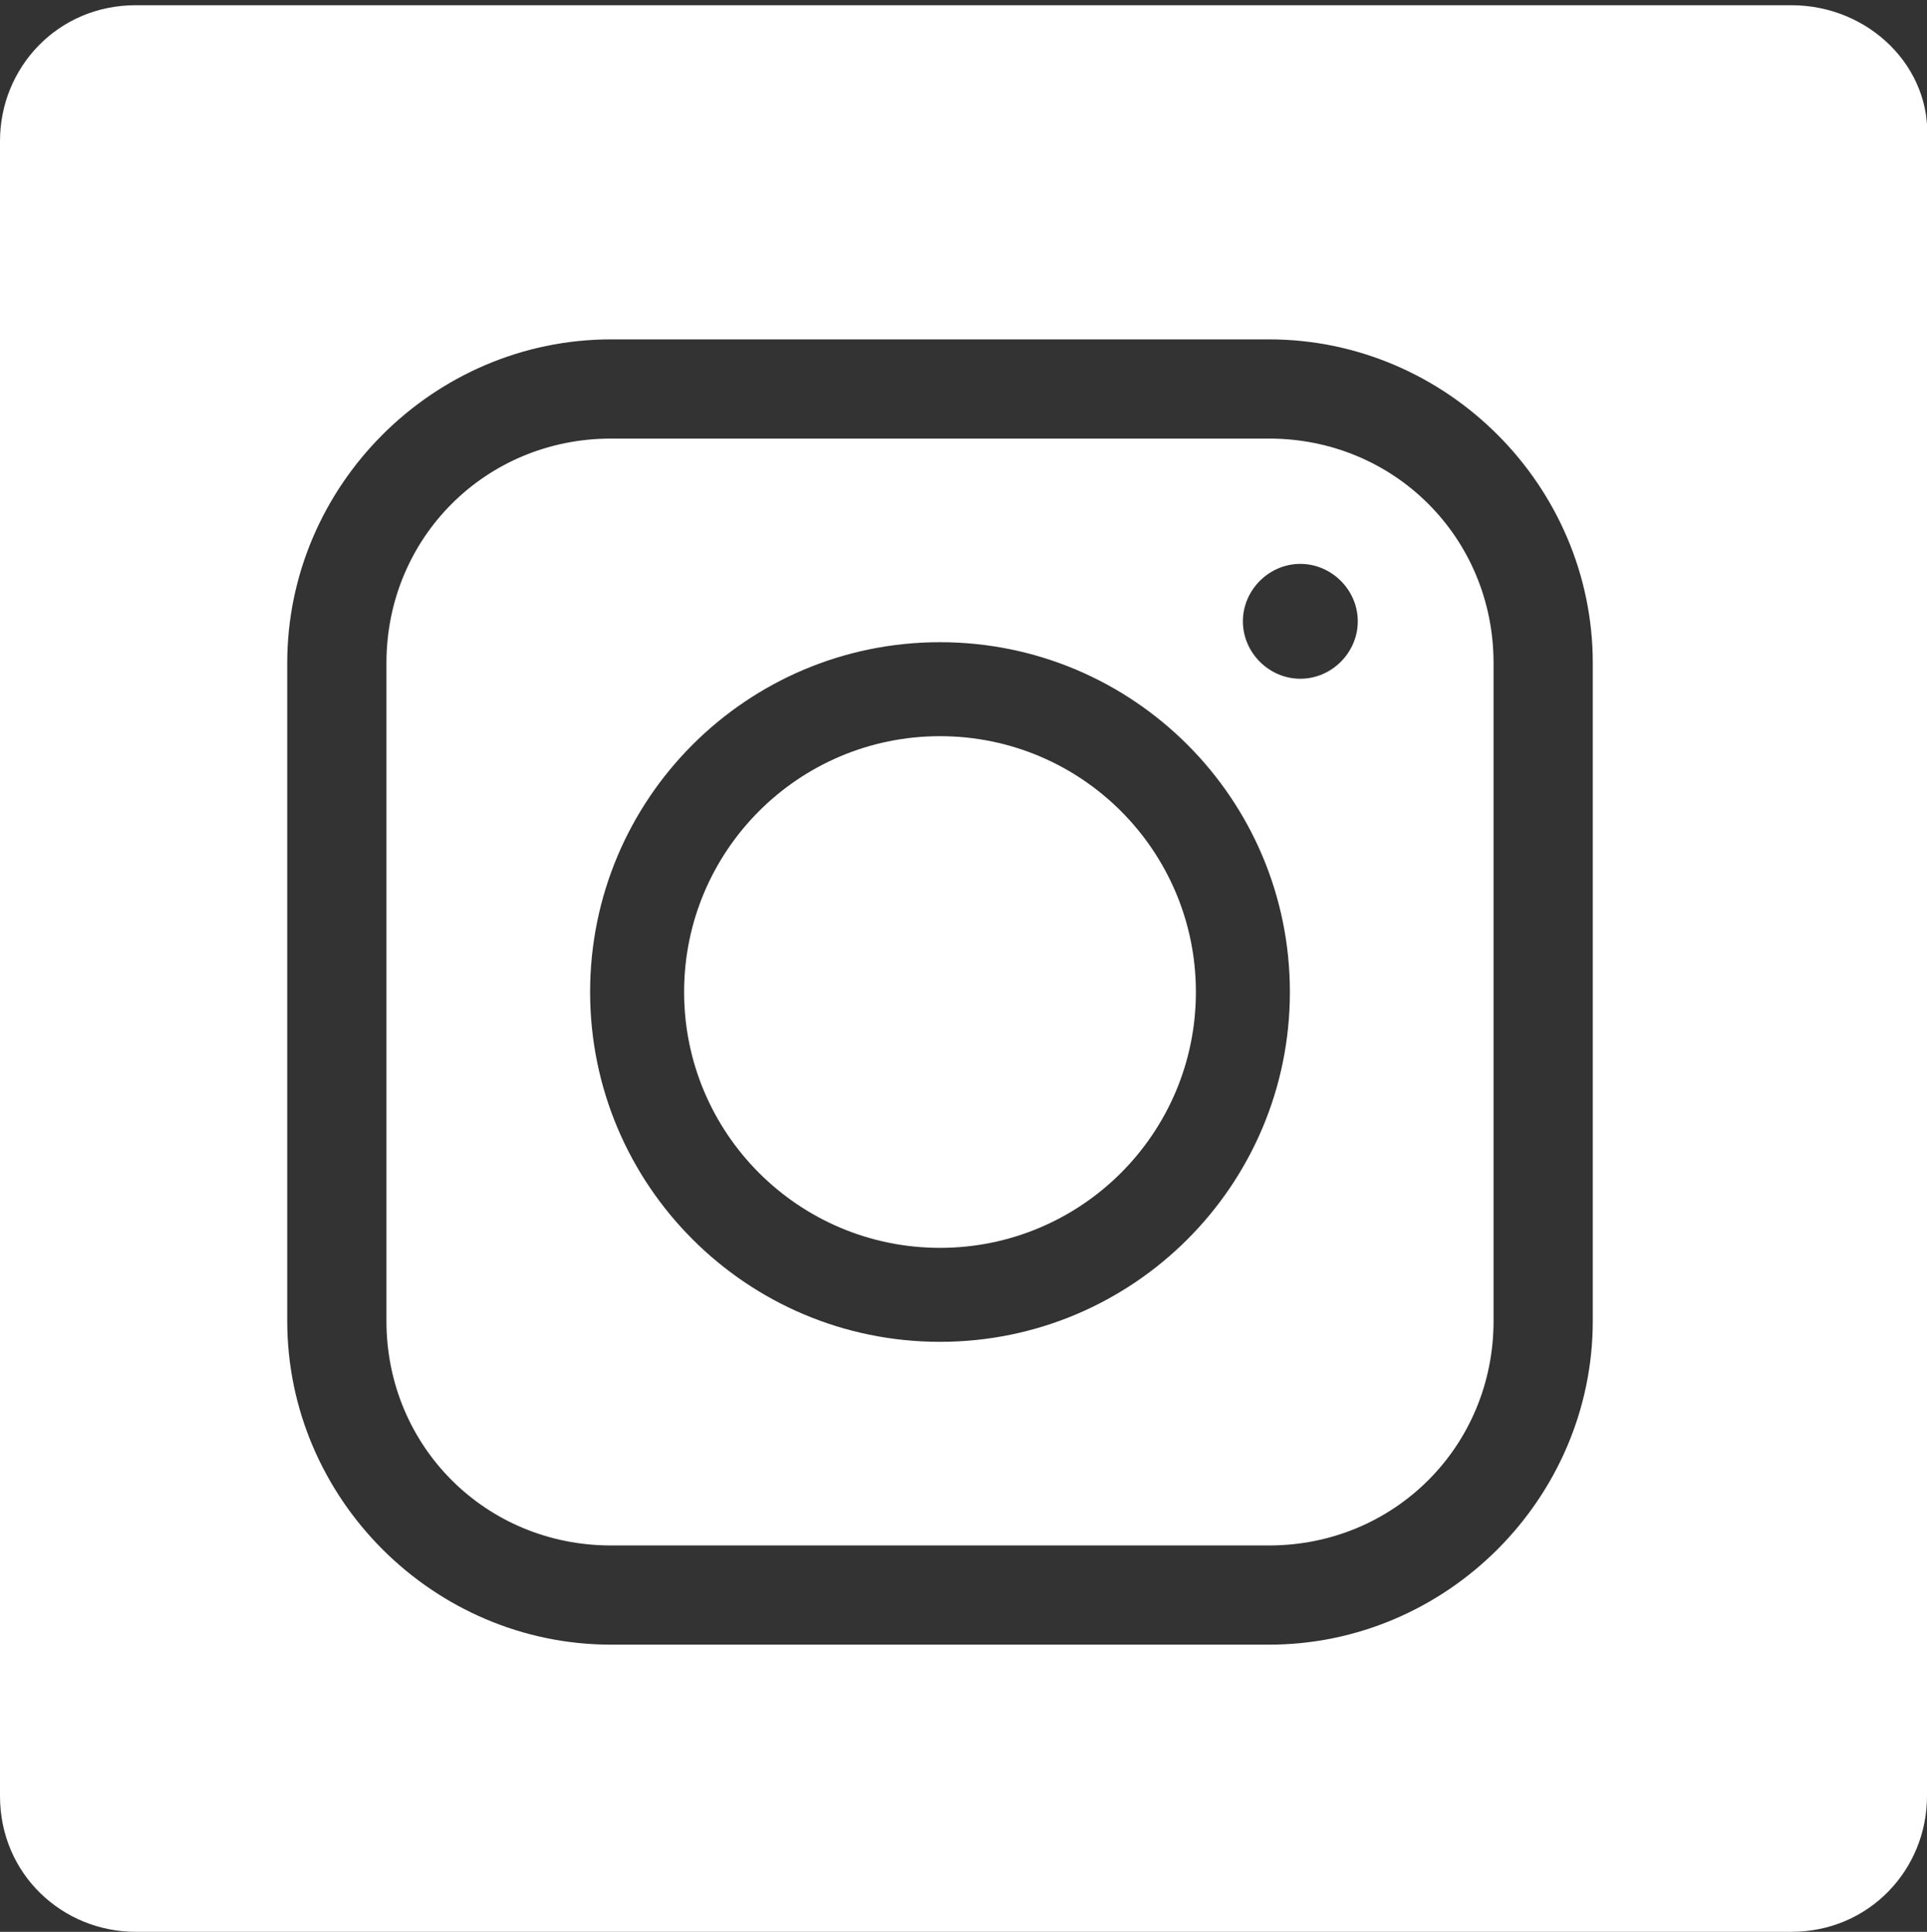 <?xml version="1.0" encoding="utf-8"?>
<!-- Generator: Adobe Illustrator 22.1.0, SVG Export Plug-In . SVG Version: 6.00 Build 0)  -->
<svg version="1.1" id="Layer_1" xmlns="http://www.w3.org/2000/svg" xmlns:xlink="http://www.w3.org/1999/xlink" x="0px" y="0px"
	 viewBox="0 0 36.9 37" style="enable-background:new 0 0 36.9 37;" xml:space="preserve">
<rect x="0" y="0" width="36.9" height="37" fill="#333333" stroke="none"/>
<style type="text/css">
	.st0{fill:#FFFFFF;}
</style>
<g>
	<path class="st0" d="M24.3,8.4H11.7c-2.4,0-4.3,1.9-4.3,4.3v12.6c0,2.4,1.9,4.3,4.3,4.3h12.6c2.4,0,4.3-1.9,4.3-4.3V12.7
		C28.6,10.3,26.7,8.4,24.3,8.4z M18,25.7c-3.7,0-6.7-3-6.7-6.7s3-6.7,6.7-6.7s6.7,3,6.7,6.7S21.7,25.7,18,25.7z M24.9,13
		c-0.6,0-1.1-0.5-1.1-1.1c0-0.6,0.5-1.1,1.1-1.1c0.6,0,1.1,0.5,1.1,1.1C26,12.5,25.5,13,24.9,13z"/>
	<path class="st0" d="M34.3,0.1H2.6C1.1,0.1,0,1.3,0,2.7v31.7C0,35.9,1.2,37,2.6,37h31.7c1.5,0,2.6-1.2,2.6-2.6V2.7
		C37,1.3,35.8,0.1,34.3,0.1z M30.5,25.3c0,3.4-2.8,6.2-6.2,6.2H11.7c-3.4,0-6.2-2.8-6.2-6.2V12.7c0-3.4,2.8-6.2,6.2-6.2h12.6
		c3.4,0,6.2,2.8,6.2,6.2V25.3z"/>
	<circle class="st0" cx="18" cy="19" r="4.9"/>
</g>
</svg>
